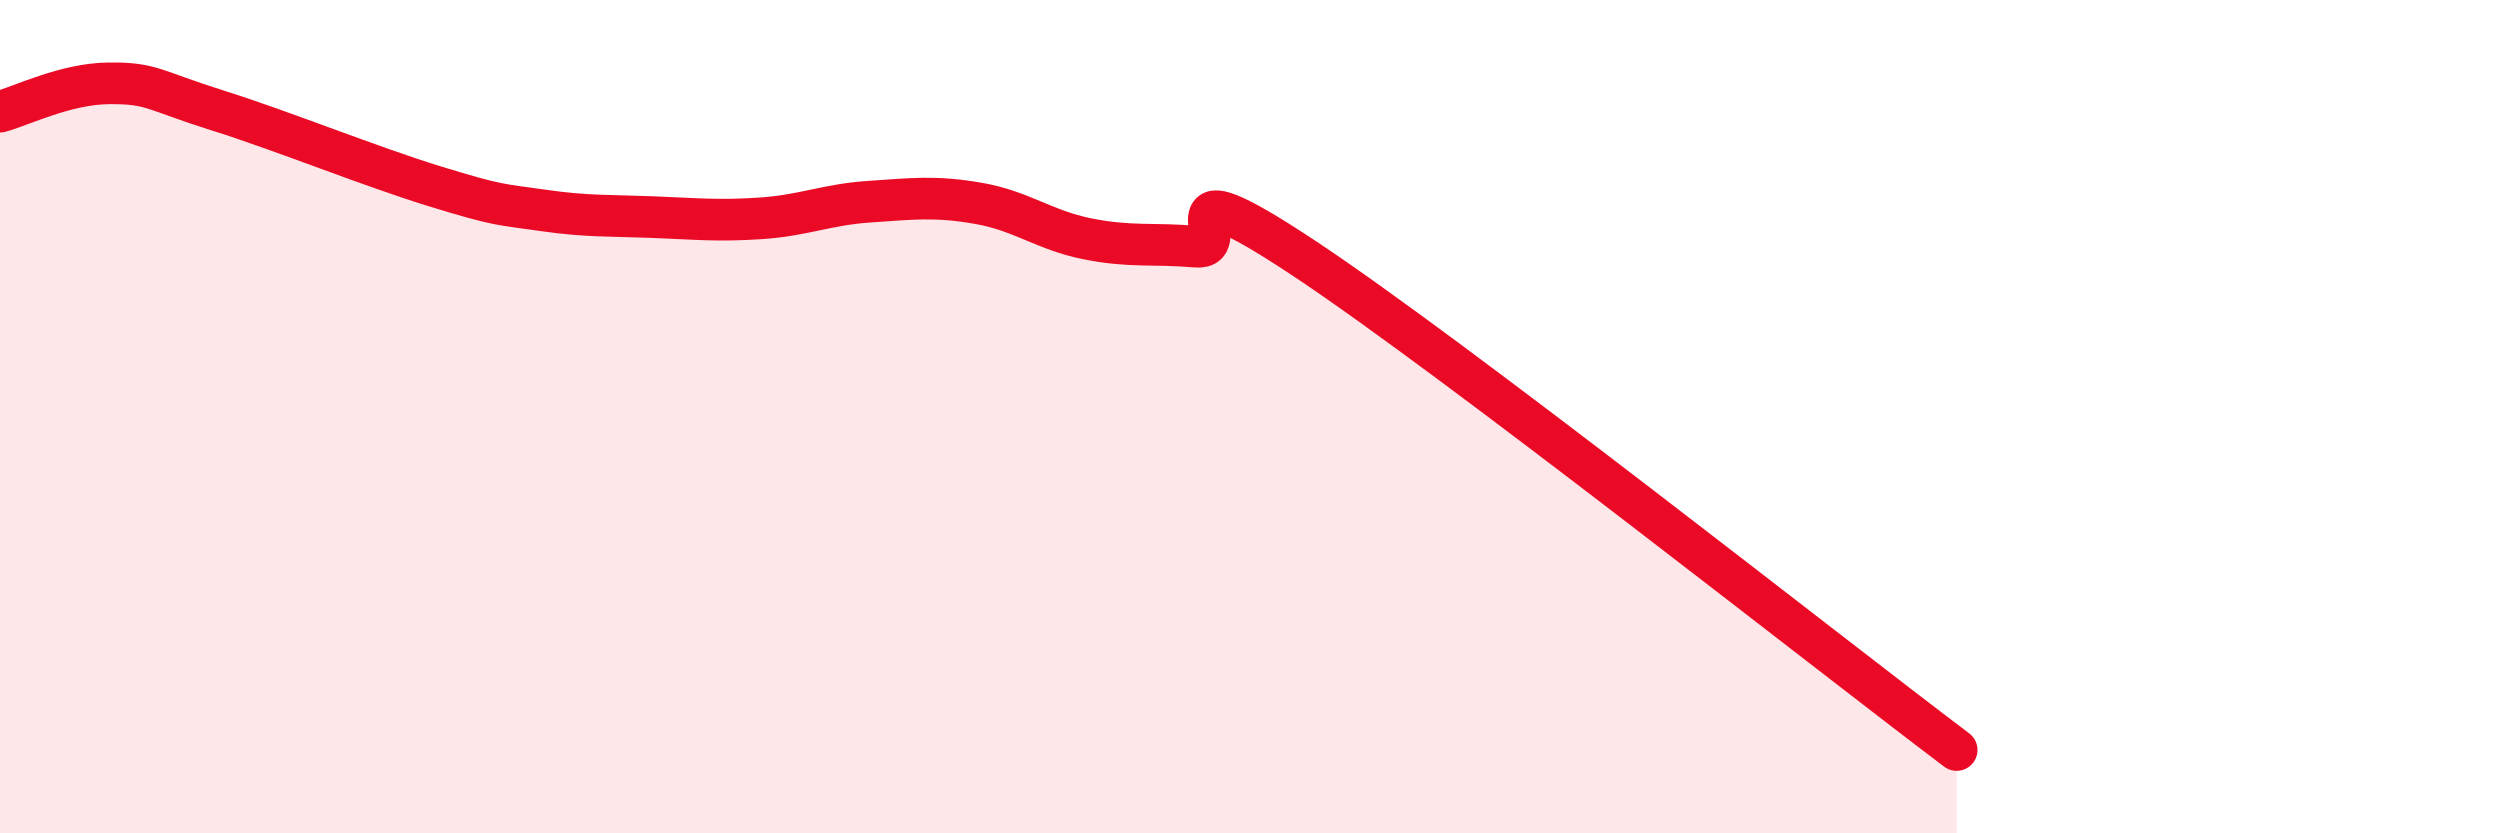 
    <svg width="60" height="20" viewBox="0 0 60 20" xmlns="http://www.w3.org/2000/svg">
      <path
        d="M 0,2.68 C 0.52,2.54 1.57,2.01 2.61,2 C 3.65,1.99 3.66,2.16 5.22,2.65 C 6.78,3.14 8.87,3.99 10.43,4.47 C 11.99,4.95 12,4.9 13.04,5.05 C 14.08,5.2 14.61,5.17 15.65,5.21 C 16.69,5.25 17.22,5.31 18.26,5.24 C 19.3,5.17 19.83,4.91 20.87,4.84 C 21.91,4.77 22.44,4.7 23.48,4.88 C 24.52,5.06 25.05,5.52 26.09,5.73 C 27.13,5.94 27.66,5.83 28.7,5.92 C 29.74,6.01 27.65,3.78 31.3,6.2 C 34.95,8.62 43.83,15.64 46.96,18L46.96 20L0 20Z"
        fill="#EB0A25"
        opacity="0.1"
        stroke-linecap="round"
        stroke-linejoin="round"
      />
      <path
        d="M 0,2.68 C 0.52,2.54 1.57,2.01 2.61,2 C 3.65,1.99 3.66,2.16 5.22,2.65 C 6.78,3.14 8.87,3.99 10.43,4.47 C 11.99,4.95 12,4.9 13.04,5.05 C 14.08,5.2 14.61,5.17 15.65,5.21 C 16.69,5.25 17.22,5.31 18.26,5.24 C 19.3,5.17 19.83,4.91 20.87,4.84 C 21.91,4.77 22.44,4.7 23.48,4.88 C 24.52,5.06 25.05,5.52 26.09,5.73 C 27.13,5.94 27.66,5.83 28.7,5.92 C 29.74,6.01 27.65,3.78 31.3,6.2 C 34.95,8.62 43.83,15.64 46.96,18"
        stroke="#EB0A25"
        stroke-width="1"
        fill="none"
        stroke-linecap="round"
        stroke-linejoin="round"
      />
    </svg>
  